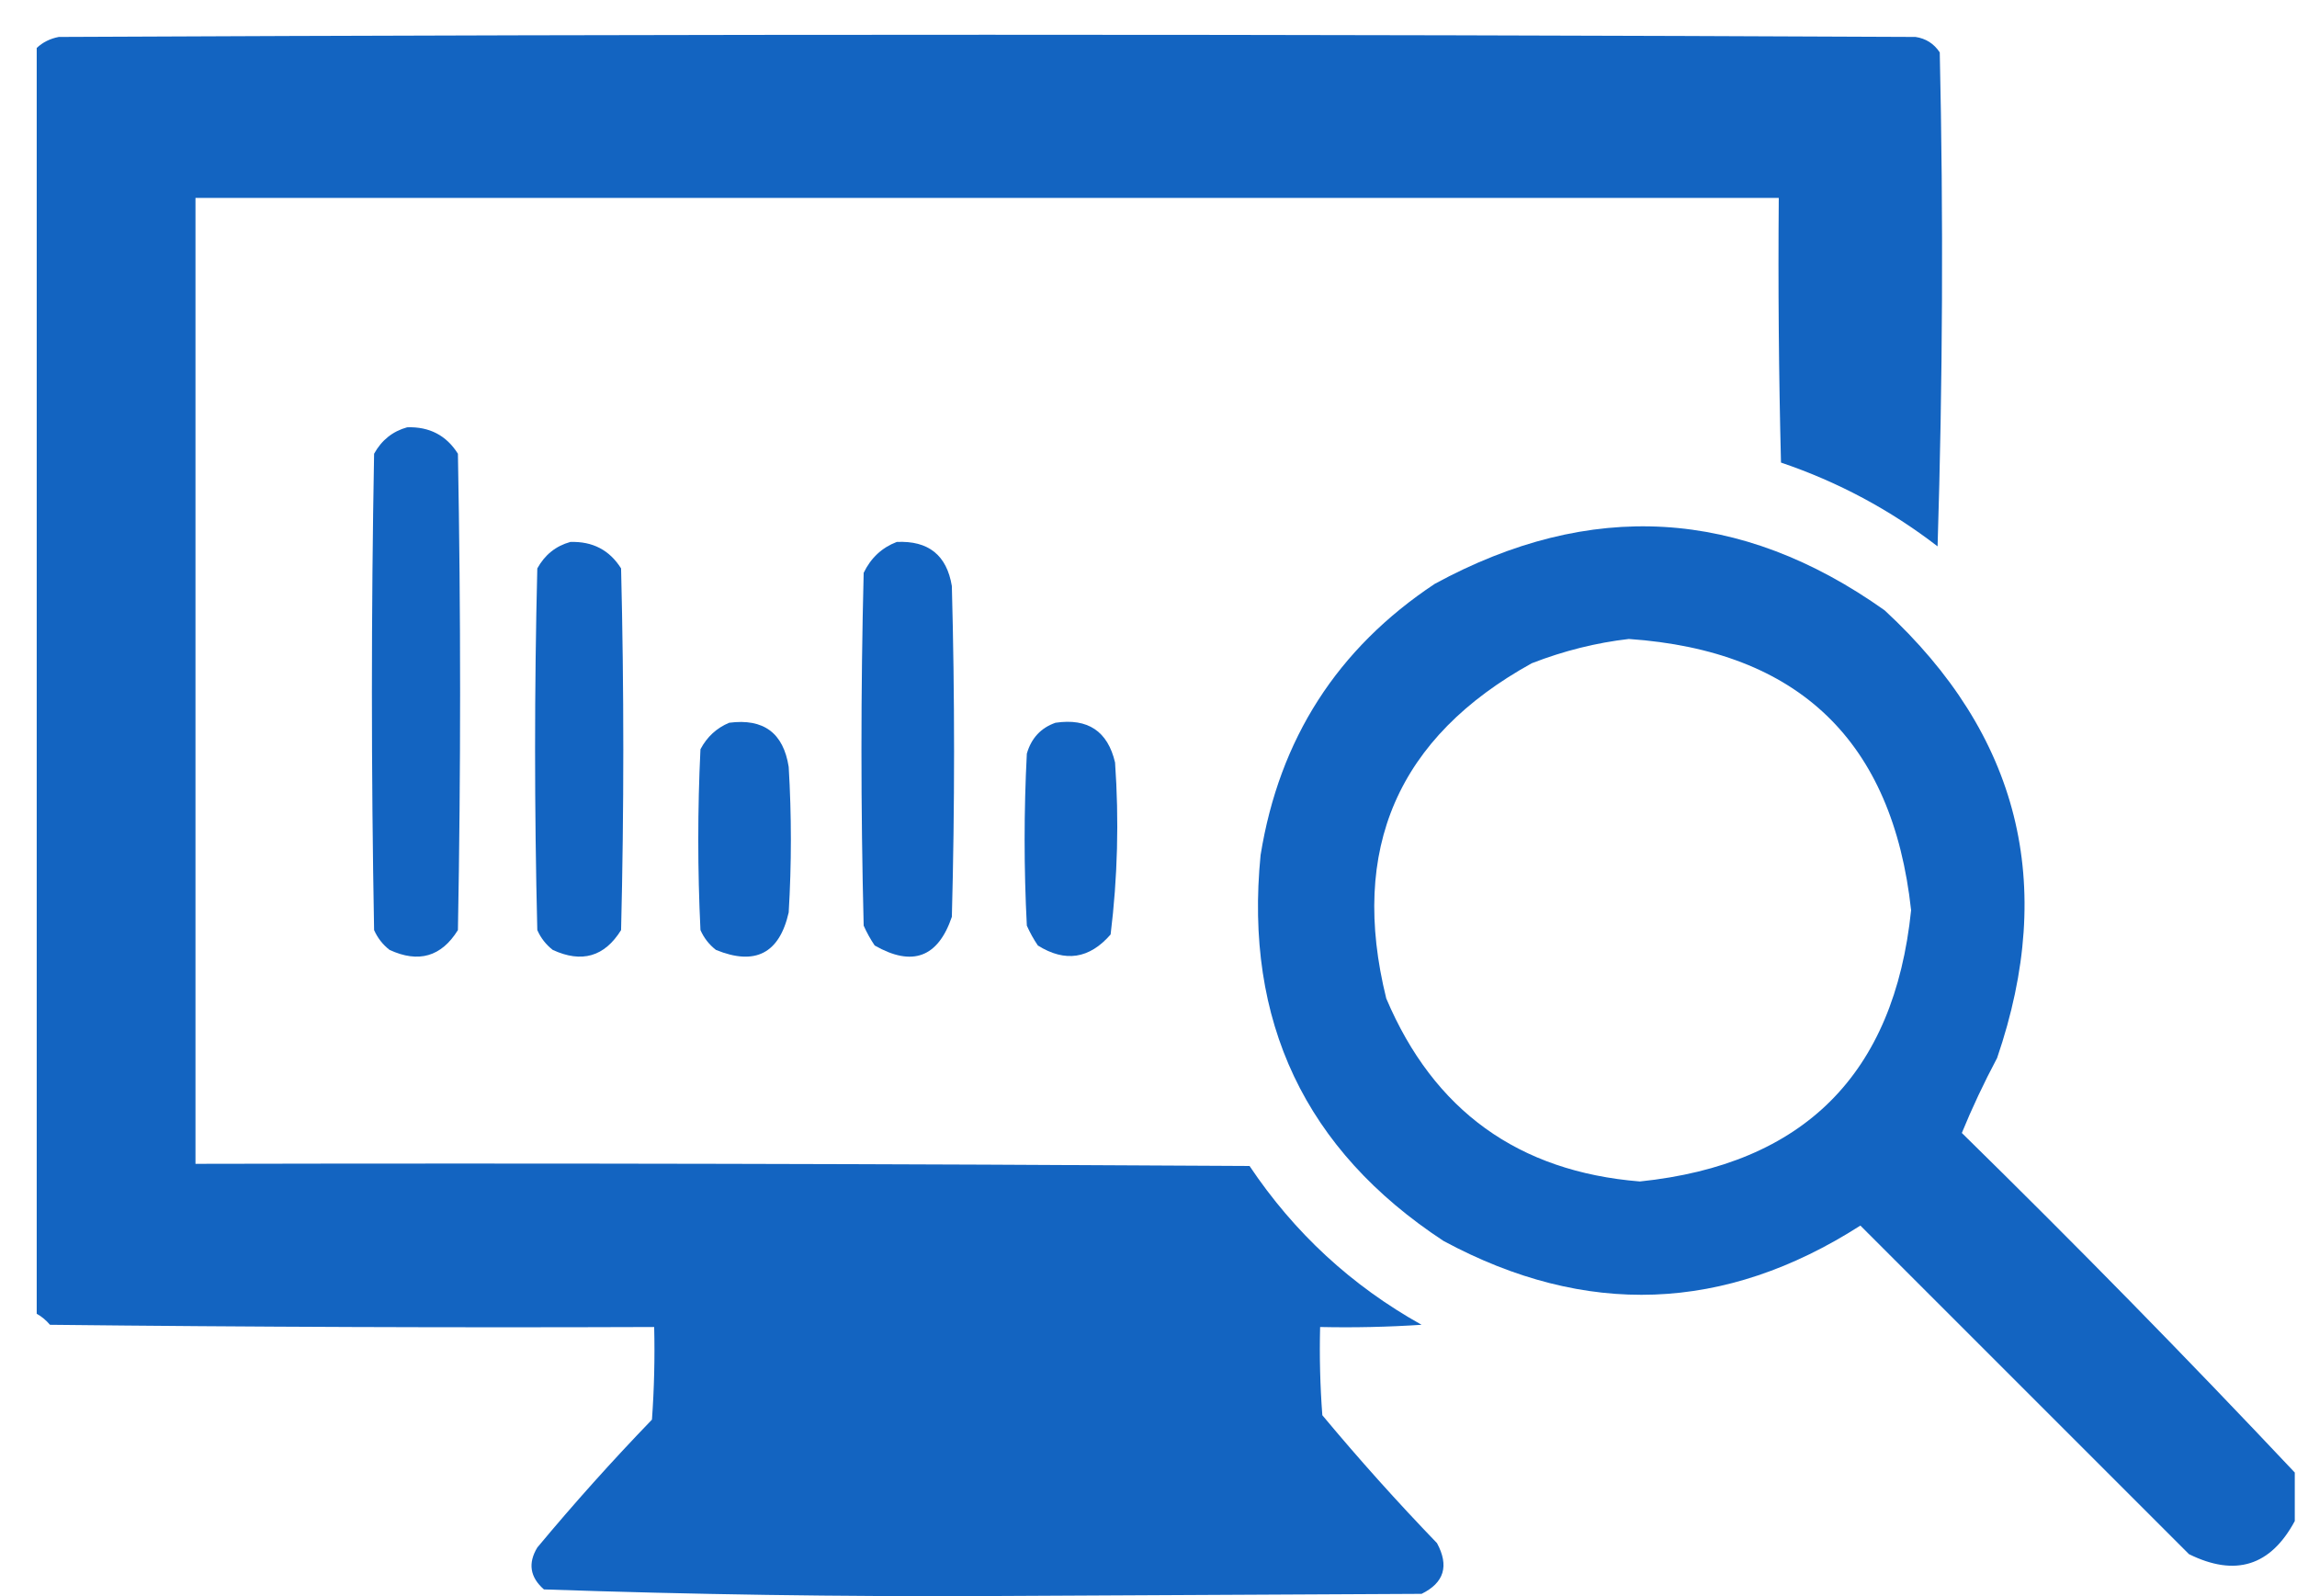 <svg width="59" height="41" viewBox="0 0 59 41" fill="none" xmlns="http://www.w3.org/2000/svg">
<g opacity="0.924">
<path fill-rule="evenodd" clip-rule="evenodd" d="M0.943 33.744C0.943 22.907 0.943 12.07 0.943 1.232C1.1 1.085 1.289 0.991 1.51 0.949C17.407 0.874 33.304 0.874 49.201 0.949C49.467 0.988 49.675 1.121 49.824 1.346C49.919 5.575 49.9 9.805 49.768 14.033C48.551 13.095 47.211 12.377 45.746 11.881C45.689 9.616 45.67 7.35 45.689 5.084C32.133 5.084 18.578 5.084 5.021 5.084C5.021 13.354 5.021 21.623 5.021 29.893C14.046 29.874 23.071 29.893 32.096 29.949C33.245 31.665 34.717 33.024 36.514 34.027C35.646 34.084 34.778 34.103 33.908 34.084C33.889 34.84 33.908 35.595 33.965 36.35C34.905 37.478 35.886 38.573 36.91 39.635C37.226 40.219 37.094 40.654 36.514 40.938C32.813 40.956 29.113 40.975 25.412 40.994C21.592 41.012 17.778 40.955 13.971 40.824C13.613 40.51 13.557 40.151 13.801 39.748C14.741 38.619 15.722 37.524 16.746 36.463C16.803 35.671 16.822 34.878 16.803 34.084C11.629 34.103 6.456 34.084 1.283 34.027C1.184 33.909 1.071 33.815 0.943 33.744Z" fill="#0057BC"/>
<path fill-rule="evenodd" clip-rule="evenodd" d="M10.459 10.975C11.03 10.956 11.465 11.183 11.762 11.654C11.837 15.732 11.837 19.811 11.762 23.889C11.337 24.573 10.752 24.743 10.006 24.398C9.83 24.261 9.698 24.091 9.609 23.889C9.534 19.811 9.534 15.732 9.609 11.654C9.803 11.304 10.086 11.078 10.459 10.975Z" fill="#0057BC"/>
<path fill-rule="evenodd" clip-rule="evenodd" d="M58.943 37.822C58.943 38.238 58.943 38.653 58.943 39.068C58.322 40.223 57.416 40.507 56.225 39.918C53.411 37.105 50.598 34.292 47.785 31.479C44.302 33.709 40.733 33.842 37.08 31.875C33.524 29.539 31.957 26.235 32.379 21.963C32.86 18.978 34.352 16.655 36.853 14.996C40.853 12.821 44.705 13.047 48.408 15.676C51.865 18.872 52.828 22.705 51.297 27.174C50.955 27.818 50.653 28.46 50.391 29.1C53.309 31.961 56.16 34.868 58.943 37.822ZM41.838 16.412C46.199 16.714 48.615 19.036 49.088 23.379C48.655 27.588 46.332 29.91 42.121 30.346C38.999 30.093 36.828 28.526 35.607 25.645C34.657 21.806 35.903 18.936 39.346 17.035C40.166 16.717 40.996 16.509 41.838 16.412Z" fill="#0057BC"/>
<path fill-rule="evenodd" clip-rule="evenodd" d="M14.65 13.92C15.222 13.902 15.656 14.128 15.953 14.6C16.029 17.696 16.029 20.792 15.953 23.889C15.528 24.573 14.943 24.743 14.197 24.398C14.022 24.261 13.89 24.091 13.801 23.889C13.725 20.792 13.725 17.696 13.801 14.6C13.994 14.25 14.277 14.023 14.65 13.92Z" fill="#0057BC"/>
<path fill-rule="evenodd" clip-rule="evenodd" d="M23.033 13.92C23.846 13.882 24.319 14.259 24.449 15.053C24.525 17.885 24.525 20.717 24.449 23.549C24.094 24.593 23.433 24.838 22.467 24.285C22.358 24.124 22.264 23.954 22.184 23.775C22.108 20.755 22.108 17.734 22.184 14.713C22.369 14.33 22.652 14.066 23.033 13.92Z" fill="#0057BC"/>
<path fill-rule="evenodd" clip-rule="evenodd" d="M18.729 18.564C19.612 18.448 20.122 18.826 20.258 19.697C20.333 20.943 20.333 22.189 20.258 23.436C20.02 24.489 19.396 24.81 18.389 24.398C18.213 24.261 18.081 24.091 17.992 23.889C17.917 22.34 17.917 20.792 17.992 19.244C18.161 18.925 18.407 18.699 18.729 18.564Z" fill="#0057BC"/>
<path fill-rule="evenodd" clip-rule="evenodd" d="M27.111 18.564C27.942 18.441 28.452 18.78 28.641 19.584C28.745 21.063 28.707 22.536 28.527 24.002C27.982 24.629 27.359 24.724 26.658 24.285C26.549 24.124 26.455 23.954 26.375 23.775C26.299 22.303 26.299 20.83 26.375 19.357C26.49 18.959 26.736 18.695 27.111 18.564Z" fill="#0057BC"/>
</g>
</svg>
